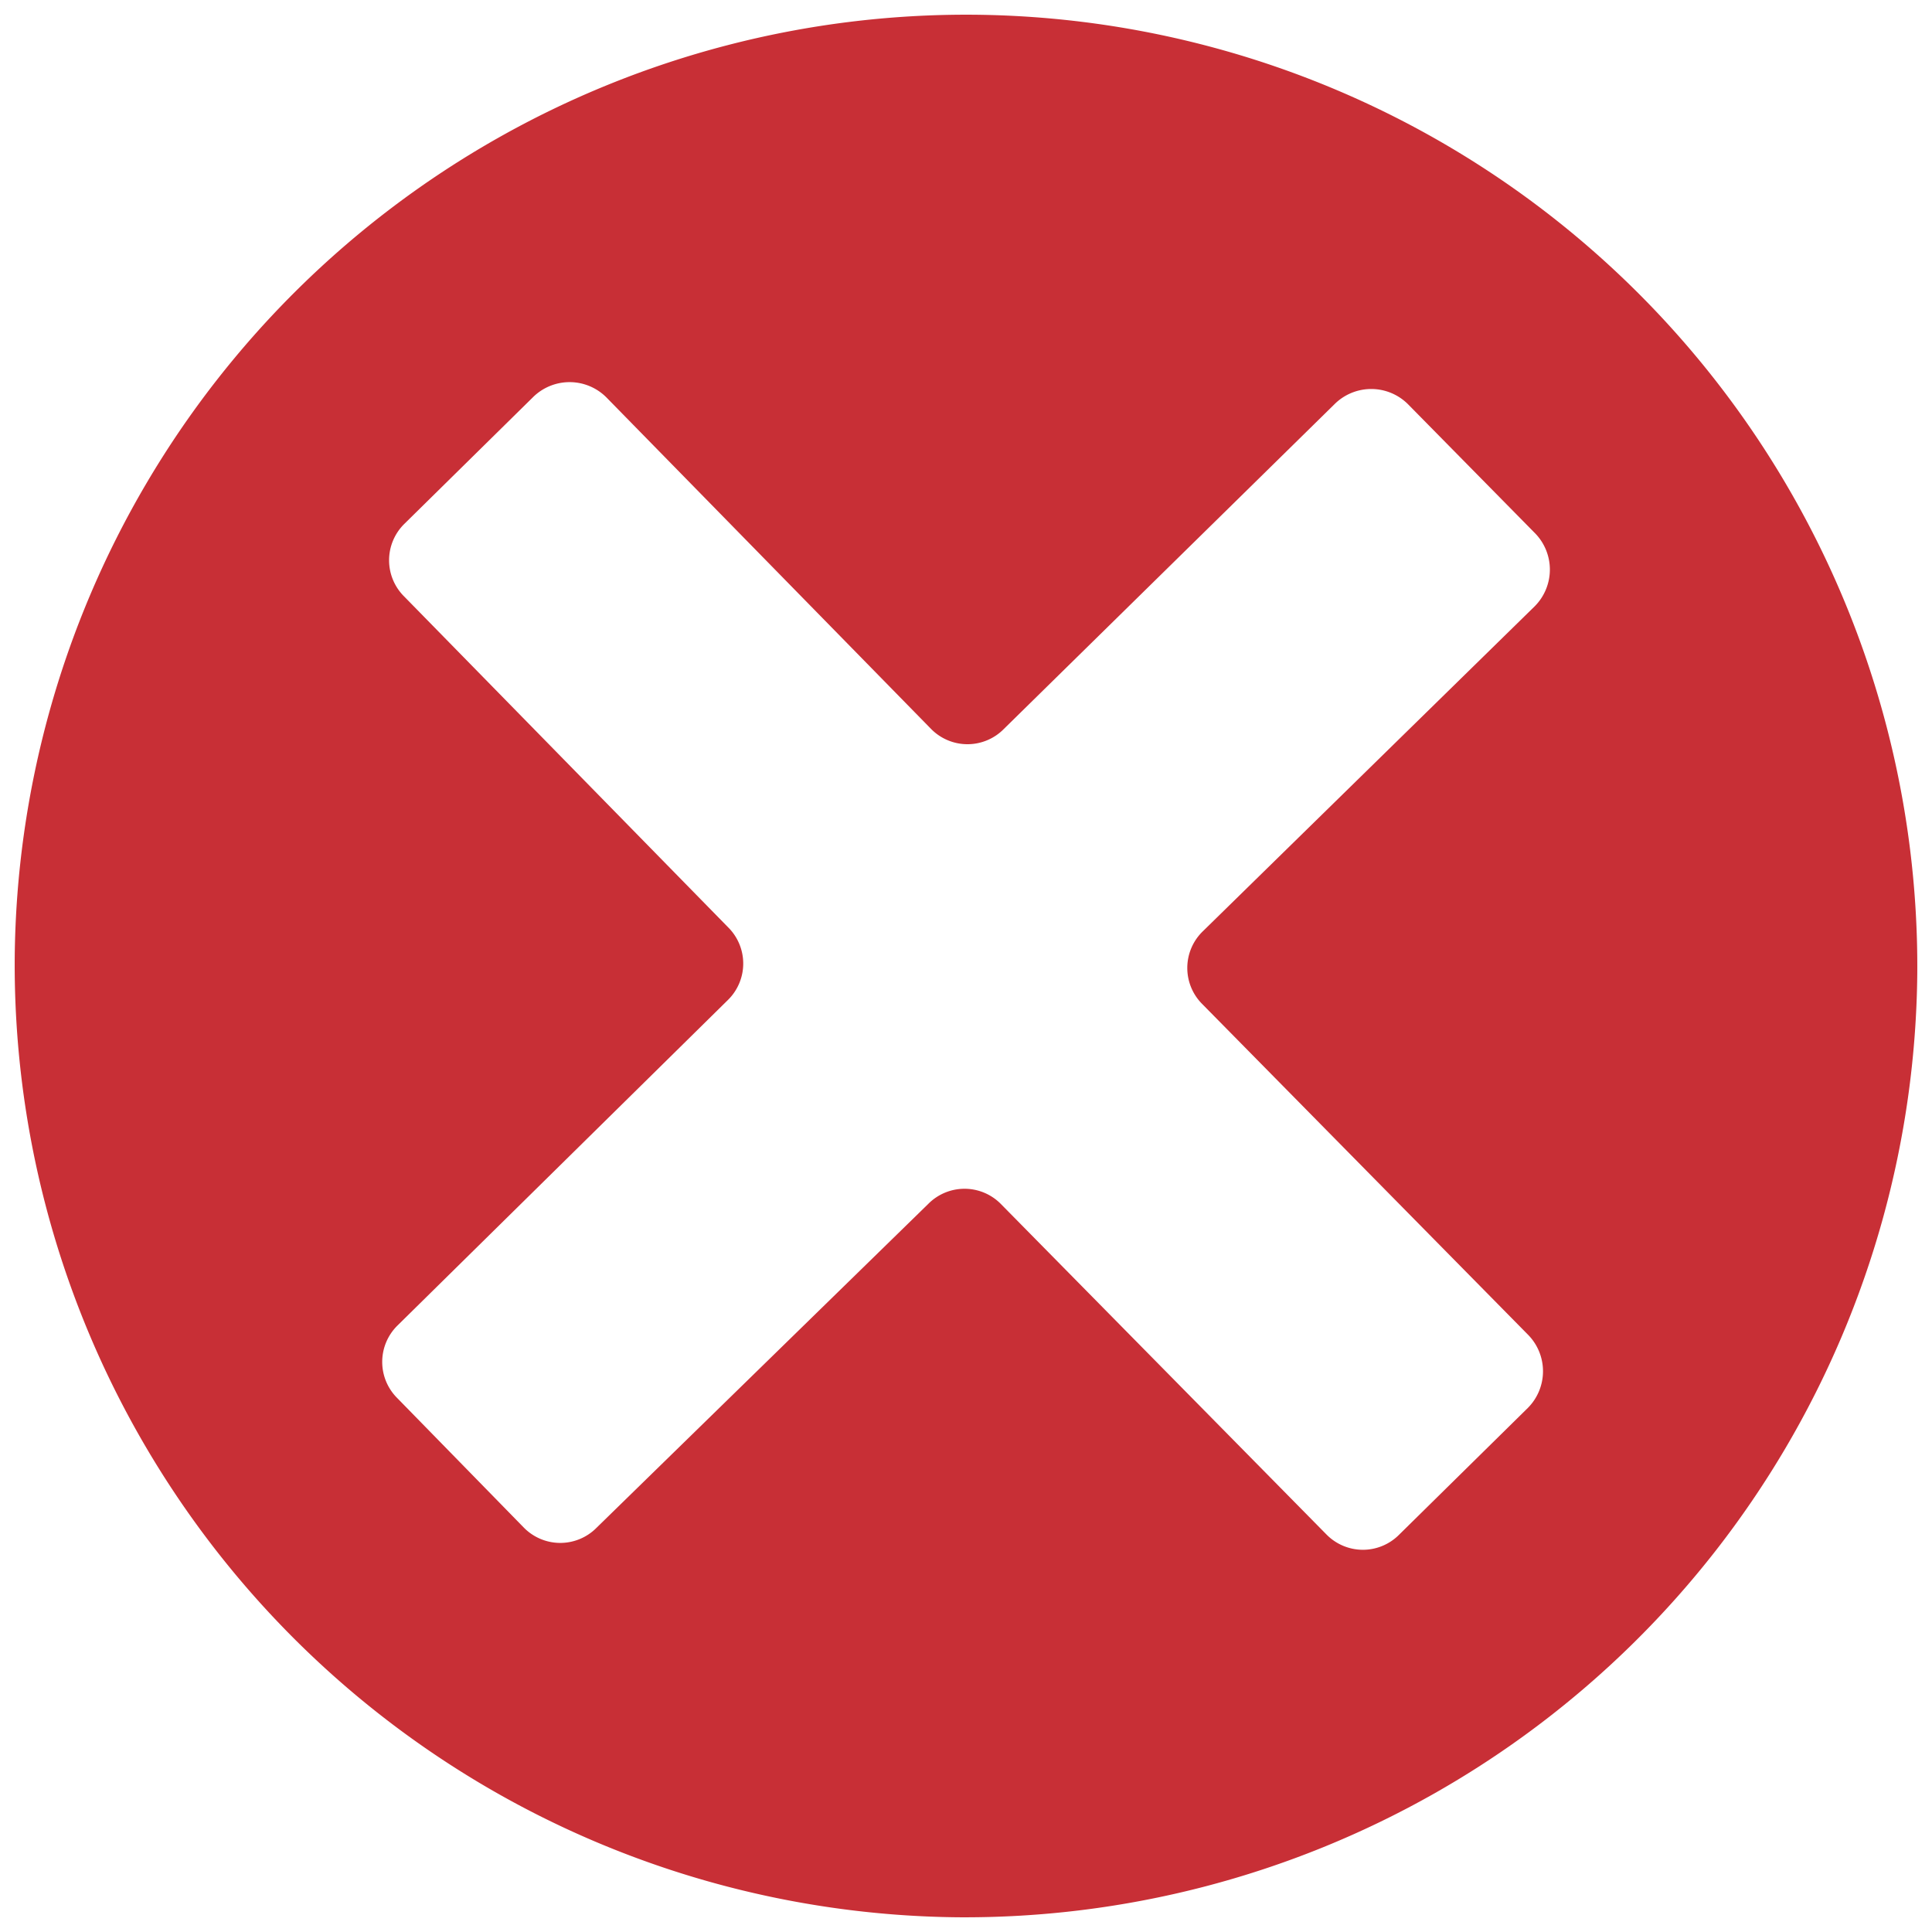 <svg xmlns="http://www.w3.org/2000/svg" viewBox="0 0 19.69 19.69"><defs><style>.cls-1{fill:#c82f36;}</style></defs><title>Close</title><g id="Layer_1" data-name="Layer 1"><path class="cls-1" d="M9.92.15h0A9.7,9.7,0,0,0,.15,9.76h0a9.71,9.71,0,0,0,9.61,9.78h0a9.71,9.71,0,0,0,9.78-9.62h0A9.7,9.7,0,0,0,9.92.15Zm2.33,10.08,3.32,3.37a.53.53,0,0,1,0,.75l-1.31,1.29a.52.52,0,0,1-.74,0l-3.32-3.37a.52.52,0,0,0-.74,0L6.08,15.57a.52.52,0,0,1-.74,0L4.05,14.25a.52.52,0,0,1,0-.74l3.37-3.32a.52.52,0,0,0,0-.74L4.12,6.08a.52.52,0,0,1,0-.74L5.43,4.05a.53.53,0,0,1,.75,0L9.49,7.43a.52.52,0,0,0,.74,0L13.6,4.12a.53.53,0,0,1,.75,0l1.29,1.31a.53.53,0,0,1,0,.75L12.26,9.49A.52.52,0,0,0,12.25,10.23Z"/></g></svg>